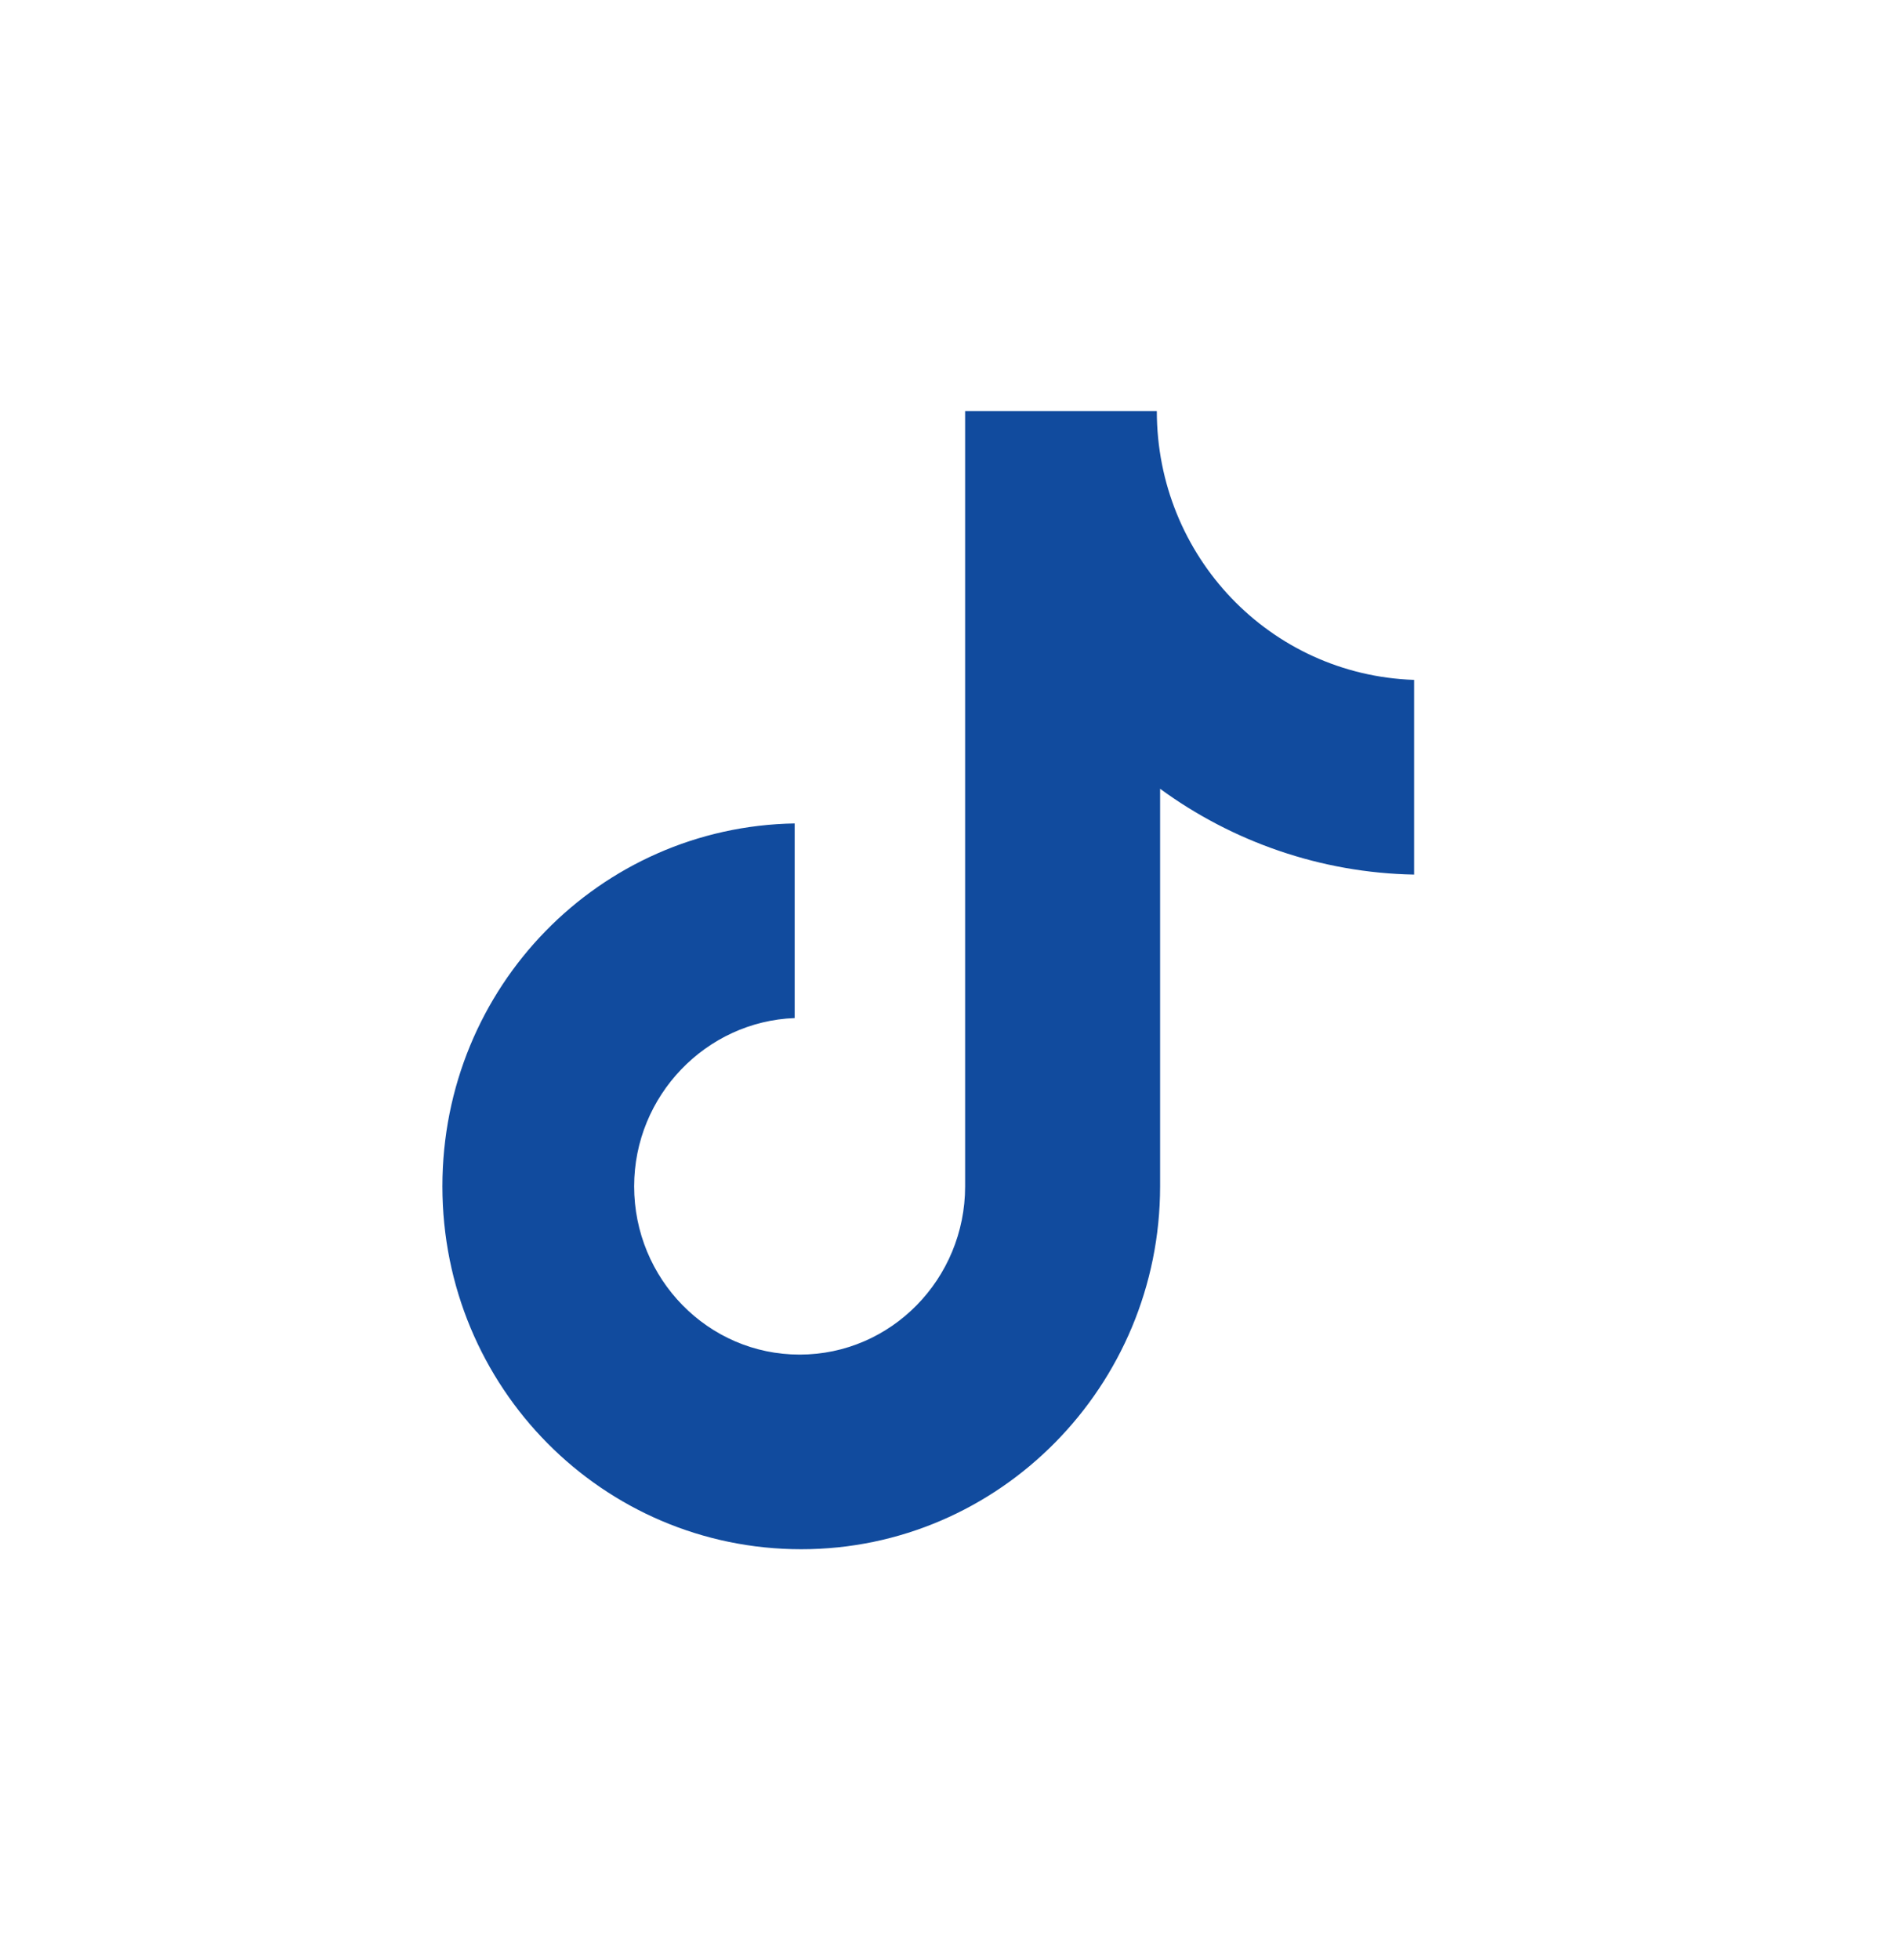 <svg width="30" height="31" viewBox="0 0 30 31" fill="none" xmlns="http://www.w3.org/2000/svg">
<path d="M18.304 6.5H15.271V18.761C15.271 20.222 14.104 21.422 12.652 21.422C11.2 21.422 10.034 20.222 10.034 18.761C10.034 17.326 11.174 16.152 12.574 16.1V13.022C9.489 13.074 7 15.604 7 18.761C7 21.944 9.541 24.5 12.678 24.5C15.815 24.5 18.356 21.917 18.356 18.761V12.474C19.497 13.309 20.897 13.804 22.375 13.831V10.752C20.093 10.674 18.304 8.796 18.304 6.5Z" fill="#114B9E"/>
</svg>
